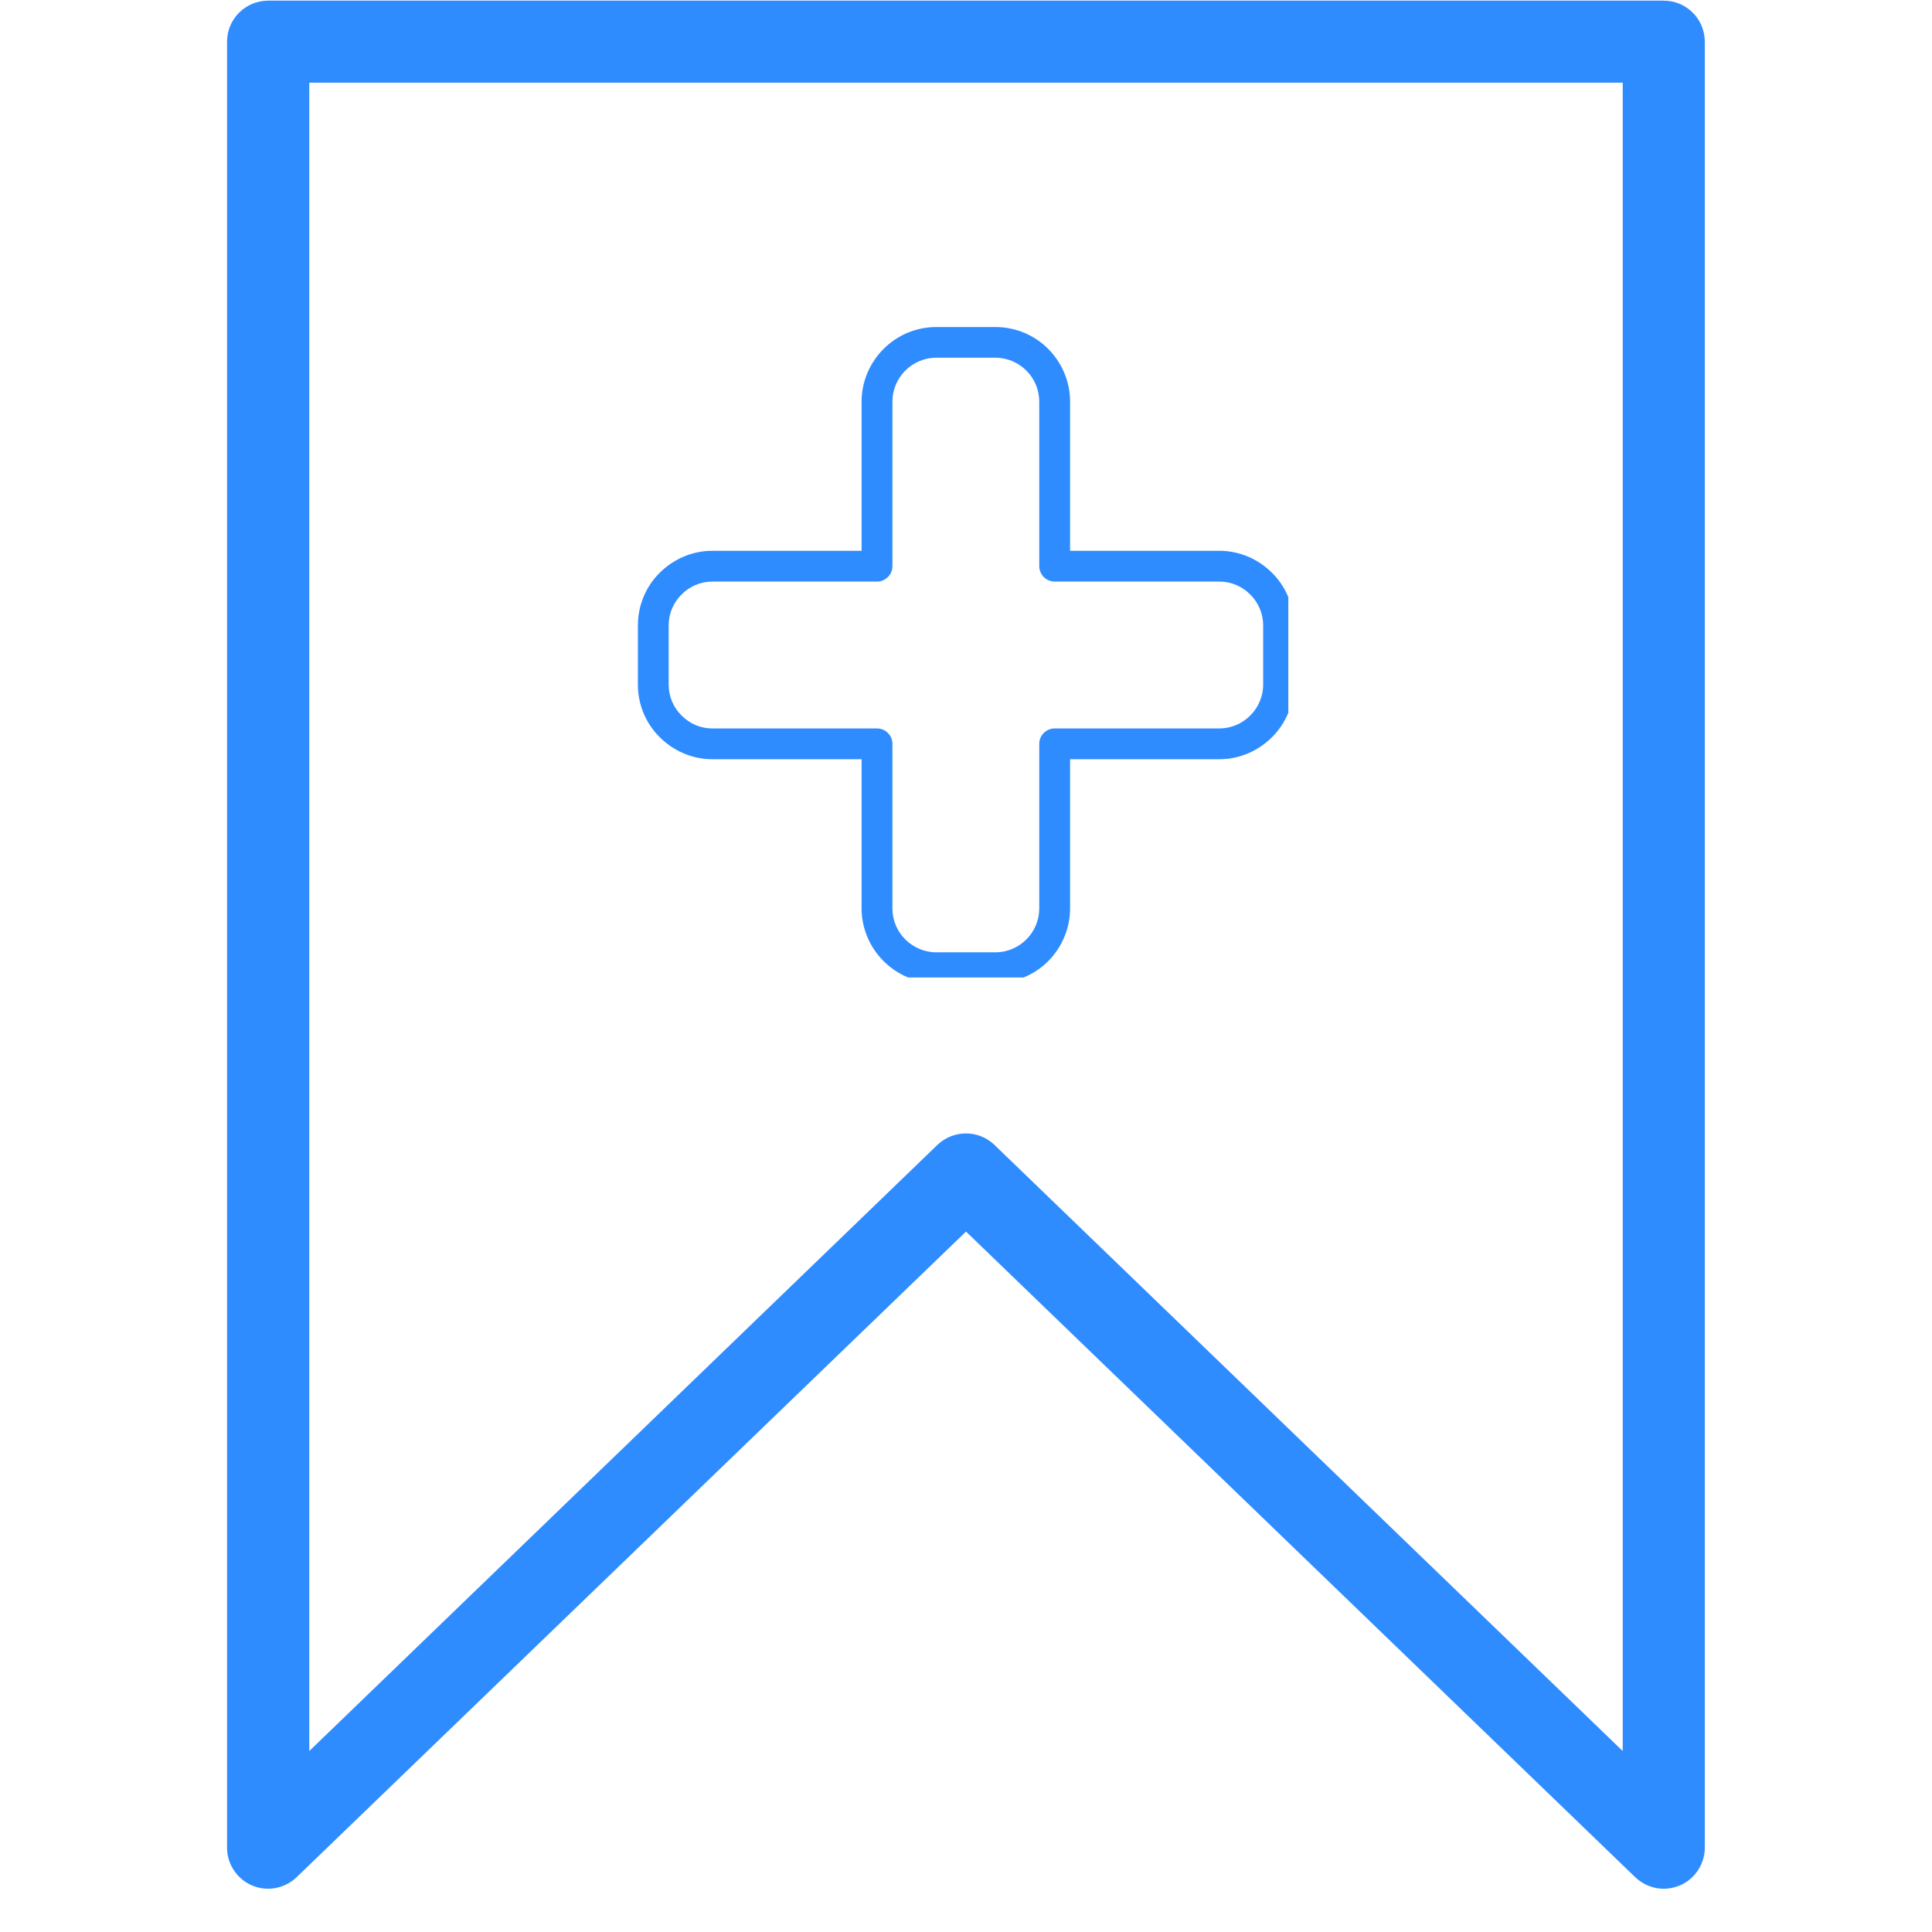 <?xml version="1.0" encoding="UTF-8"?> <svg xmlns="http://www.w3.org/2000/svg" xmlns:xlink="http://www.w3.org/1999/xlink" width="64" zoomAndPan="magnify" viewBox="0 0 48 48" height="64" preserveAspectRatio="xMidYMid meet" version="1.0"><defs><clipPath id="abea3607f9"><path d="M 5.641 0 L 42.379 0 L 42.379 47 L 5.641 47 Z M 5.641 0 " clip-rule="nonzero"></path></clipPath><clipPath id="1ad4d61c88"><path d="M 15.844 8.121 L 32.008 8.121 L 32.008 24.285 L 15.844 24.285 Z M 15.844 8.121 " clip-rule="nonzero"></path></clipPath></defs><g clip-path="url(#abea3607f9)"><path fill="#2f8cff" d="M 41.336 46.926 C 41.074 46.926 40.82 46.824 40.625 46.637 L 24 30.598 L 7.371 46.637 C 7.074 46.922 6.641 47.004 6.262 46.844 C 5.887 46.684 5.641 46.312 5.641 45.906 L 5.641 1.035 C 5.641 0.473 6.098 0.016 6.664 0.016 L 41.336 0.016 C 41.898 0.016 42.355 0.473 42.355 1.035 L 42.355 45.906 C 42.355 46.312 42.109 46.684 41.734 46.844 C 41.605 46.898 41.469 46.926 41.336 46.926 Z M 24 28.16 C 24.254 28.16 24.508 28.254 24.707 28.445 L 40.316 43.504 L 40.316 2.055 L 7.684 2.055 L 7.684 43.504 L 23.289 28.445 C 23.488 28.254 23.742 28.16 24 28.16 Z M 24 28.16 " fill-opacity="1" fill-rule="nonzero"></path></g><g clip-path="url(#1ad4d61c88)"><path fill="#2f8cff" d="M 23.262 8.125 L 24.73 8.125 C 25.242 8.125 25.707 8.332 26.043 8.668 C 26.375 9.004 26.586 9.469 26.586 9.977 L 26.586 13.684 L 30.293 13.684 C 30.801 13.684 31.266 13.895 31.602 14.23 C 31.938 14.562 32.145 15.027 32.145 15.539 L 32.145 17.008 C 32.145 17.52 31.938 17.984 31.602 18.316 C 31.266 18.652 30.801 18.863 30.293 18.863 L 26.586 18.863 L 26.586 22.57 C 26.586 23.078 26.375 23.543 26.043 23.879 C 25.707 24.215 25.242 24.422 24.73 24.422 L 23.262 24.422 C 22.75 24.422 22.289 24.215 21.953 23.879 C 21.617 23.543 21.406 23.078 21.406 22.57 L 21.406 18.863 L 17.699 18.863 C 17.191 18.863 16.727 18.652 16.391 18.316 C 16.055 17.984 15.848 17.52 15.848 17.008 L 15.848 15.539 C 15.848 15.027 16.055 14.562 16.391 14.23 C 16.727 13.895 17.191 13.684 17.699 13.684 L 21.406 13.684 L 21.406 9.977 C 21.406 9.469 21.617 9.004 21.953 8.668 C 22.289 8.332 22.75 8.125 23.262 8.125 Z M 24.73 8.887 L 23.262 8.887 C 22.961 8.887 22.688 9.012 22.492 9.207 C 22.293 9.406 22.172 9.68 22.172 9.977 L 22.172 14.066 C 22.172 14.277 22 14.449 21.789 14.449 L 17.699 14.449 C 17.402 14.449 17.129 14.57 16.934 14.77 C 16.734 14.965 16.613 15.238 16.613 15.539 L 16.613 17.008 C 16.613 17.309 16.734 17.582 16.934 17.777 C 17.129 17.977 17.402 18.098 17.699 18.098 L 21.789 18.098 C 22 18.098 22.172 18.27 22.172 18.48 L 22.172 22.57 C 22.172 22.871 22.293 23.141 22.492 23.34 C 22.688 23.535 22.961 23.66 23.262 23.66 L 24.73 23.66 C 25.031 23.66 25.305 23.535 25.5 23.34 C 25.699 23.141 25.82 22.867 25.82 22.57 L 25.82 18.48 C 25.82 18.27 25.992 18.098 26.203 18.098 L 30.293 18.098 C 30.59 18.098 30.863 17.977 31.062 17.777 C 31.258 17.582 31.383 17.309 31.383 17.008 L 31.383 15.539 C 31.383 15.238 31.258 14.965 31.062 14.77 C 30.863 14.57 30.59 14.449 30.293 14.449 L 26.203 14.449 C 25.992 14.449 25.82 14.277 25.82 14.066 L 25.82 9.977 C 25.82 9.68 25.699 9.406 25.5 9.207 C 25.305 9.012 25.031 8.887 24.73 8.887 Z M 24.73 8.887 " fill-opacity="1" fill-rule="nonzero"></path></g></svg> 